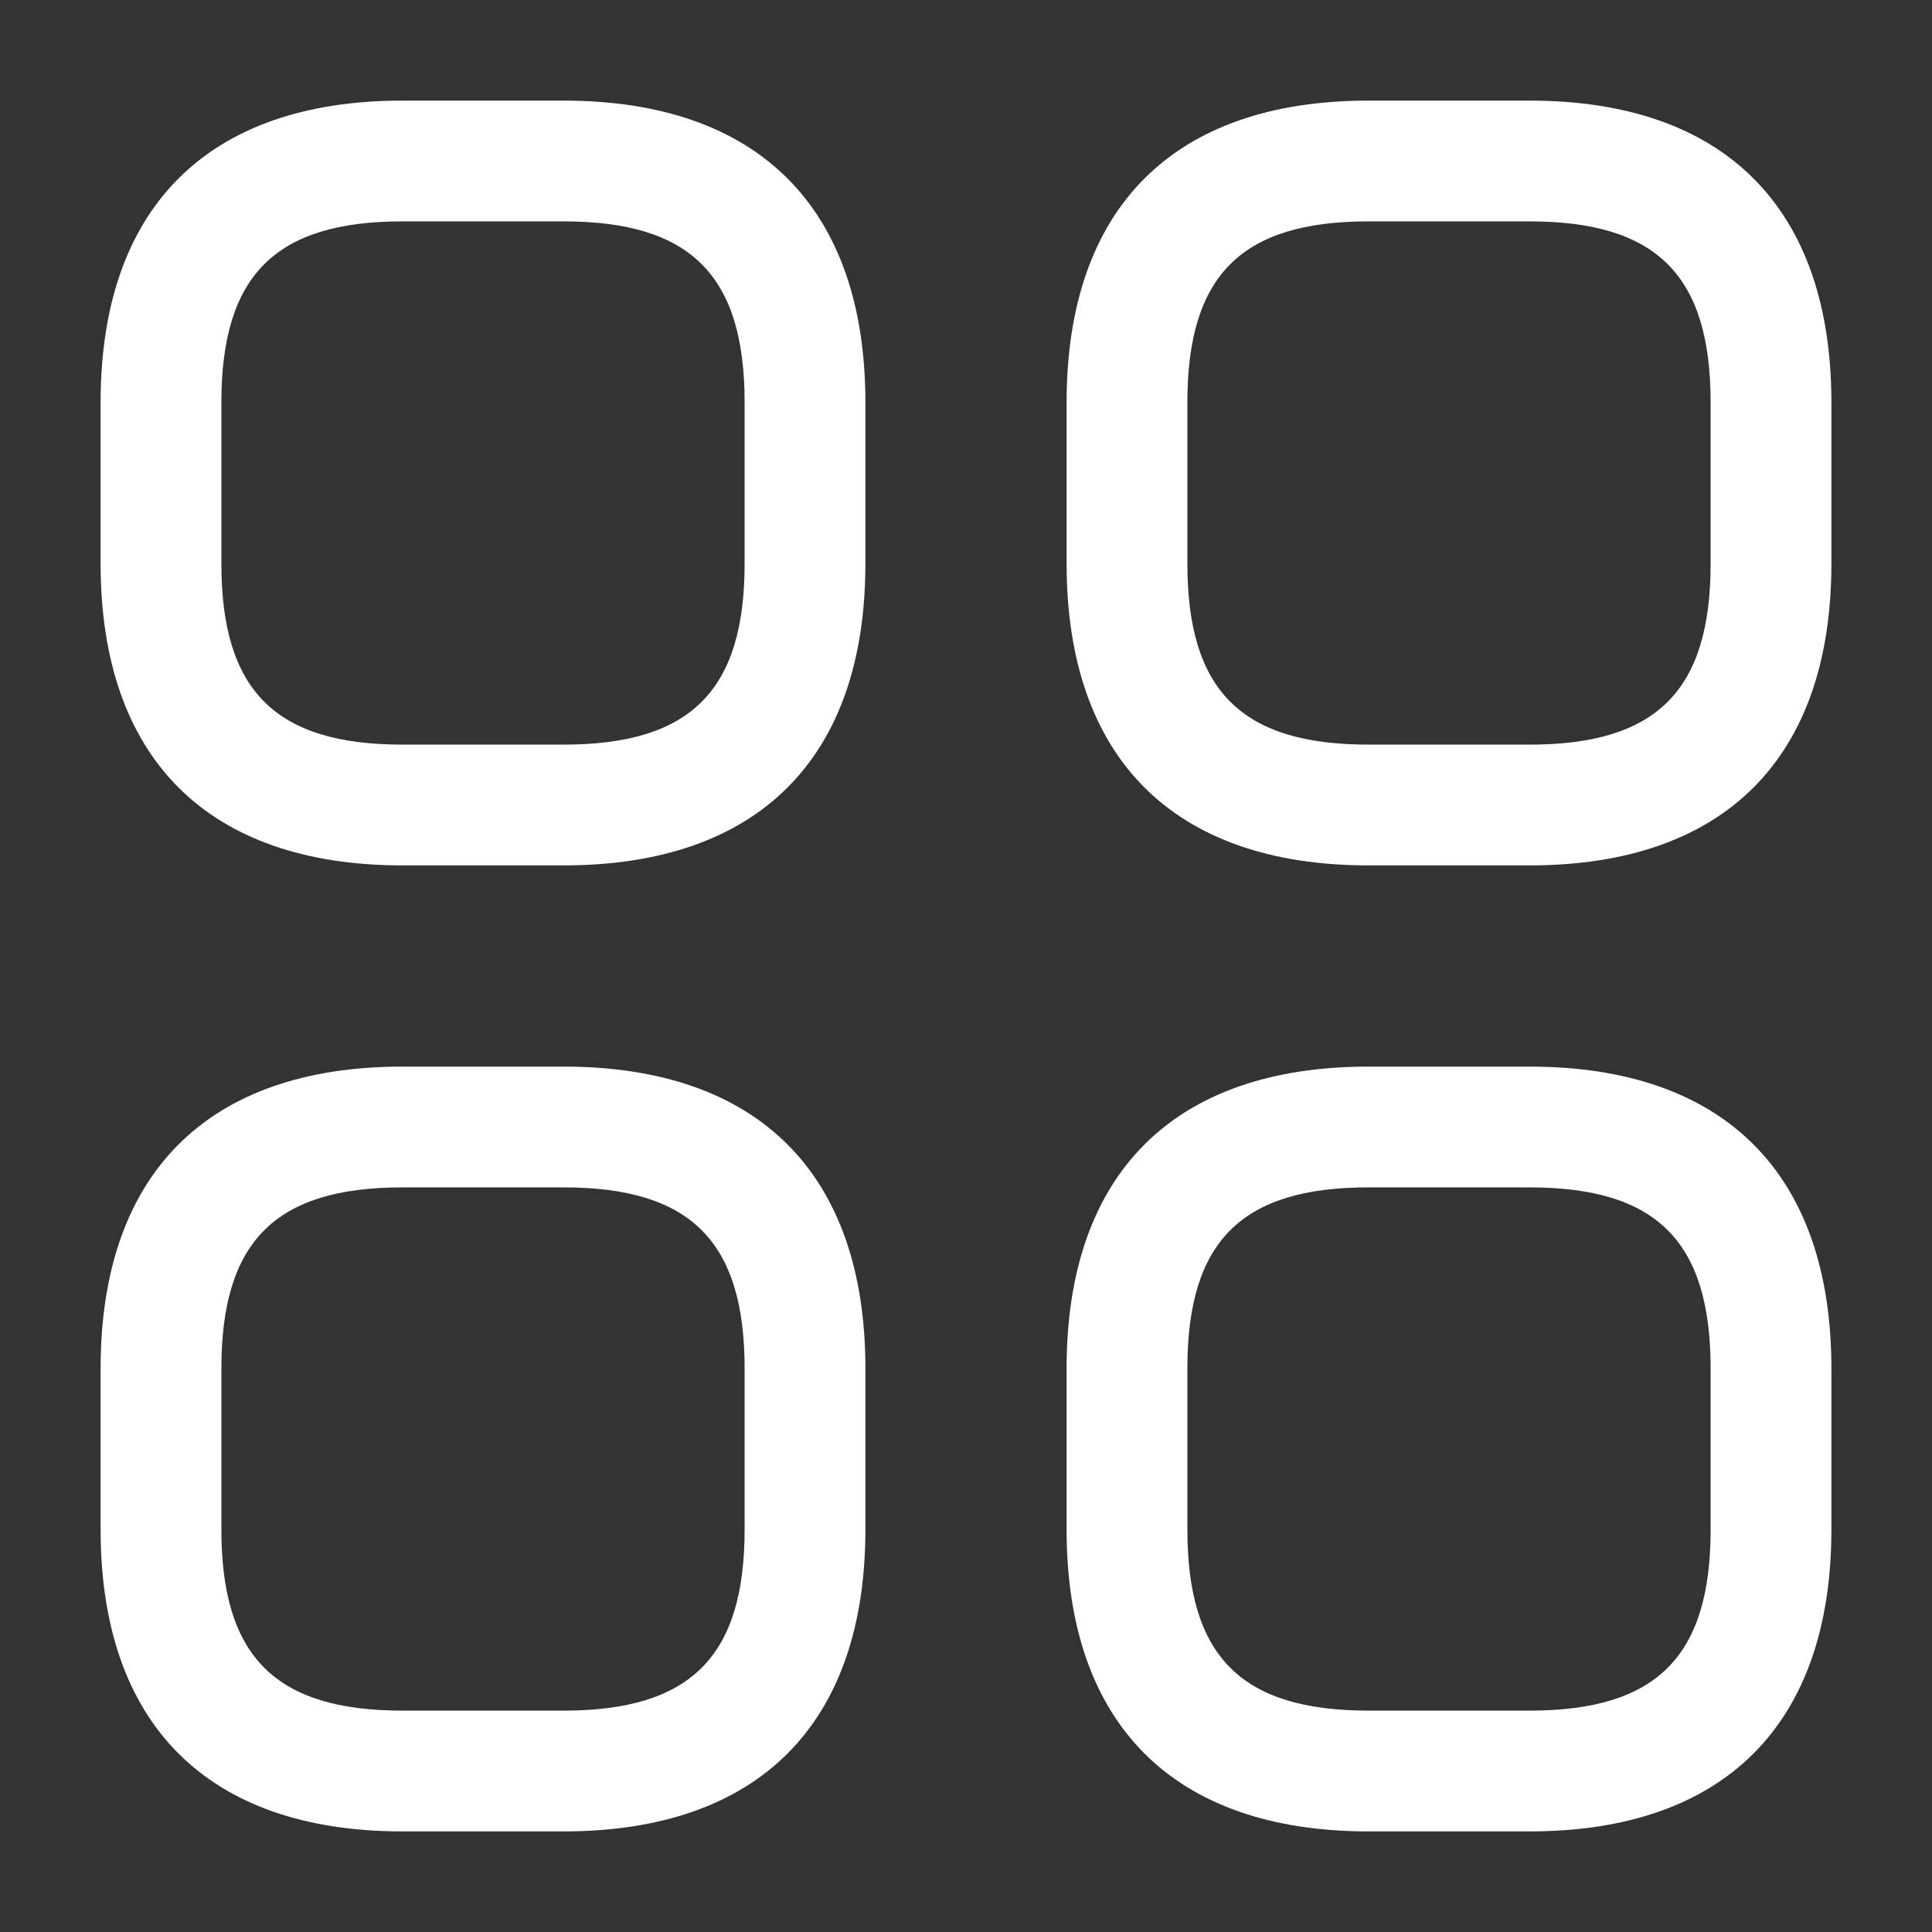 <svg width="29" height="29" viewBox="0 0 29 29" fill="none" xmlns="http://www.w3.org/2000/svg">
<rect x="0" y="0" width="29" height="29" fill="#333333" stroke="none"/>
<path d="M8.458 12.99H6.042C3.118 12.99 1.51 11.383 1.51 8.458V6.042C1.51 3.117 3.118 1.51 6.042 1.51H8.458C11.383 1.51 12.99 3.117 12.99 6.042V8.458C12.99 11.383 11.383 12.99 8.458 12.99ZM6.042 3.323C4.133 3.323 3.323 4.132 3.323 6.042V8.458C3.323 10.367 4.133 11.177 6.042 11.177H8.458C10.367 11.177 11.177 10.367 11.177 8.458V6.042C11.177 4.132 10.367 3.323 8.458 3.323H6.042Z" fill="white"/>
<path d="M22.958 12.99H20.542C17.617 12.99 16.01 11.383 16.01 8.458V6.042C16.01 3.117 17.617 1.51 20.542 1.51H22.958C25.883 1.51 27.49 3.117 27.49 6.042V8.458C27.49 11.383 25.883 12.99 22.958 12.99ZM20.542 3.323C18.633 3.323 17.823 4.132 17.823 6.042V8.458C17.823 10.367 18.633 11.177 20.542 11.177H22.958C24.867 11.177 25.677 10.367 25.677 8.458V6.042C25.677 4.132 24.867 3.323 22.958 3.323H20.542Z" fill="white"/>
<path d="M22.958 27.49H20.542C17.617 27.49 16.01 25.883 16.01 22.958V20.542C16.01 17.617 17.617 16.01 20.542 16.01H22.958C25.883 16.01 27.49 17.617 27.49 20.542V22.958C27.49 25.883 25.883 27.49 22.958 27.49ZM20.542 17.823C18.633 17.823 17.823 18.633 17.823 20.542V22.958C17.823 24.867 18.633 25.677 20.542 25.677H22.958C24.867 25.677 25.677 24.867 25.677 22.958V20.542C25.677 18.633 24.867 17.823 22.958 17.823H20.542Z" fill="white"/>
<path d="M8.458 27.49H6.042C3.118 27.49 1.51 25.883 1.51 22.958V20.542C1.51 17.617 3.118 16.01 6.042 16.01H8.458C11.383 16.01 12.99 17.617 12.99 20.542V22.958C12.99 25.883 11.383 27.49 8.458 27.49ZM6.042 17.823C4.133 17.823 3.323 18.633 3.323 20.542V22.958C3.323 24.867 4.133 25.677 6.042 25.677H8.458C10.367 25.677 11.177 24.867 11.177 22.958V20.542C11.177 18.633 10.367 17.823 8.458 17.823H6.042Z" fill="white"/>
</svg>
